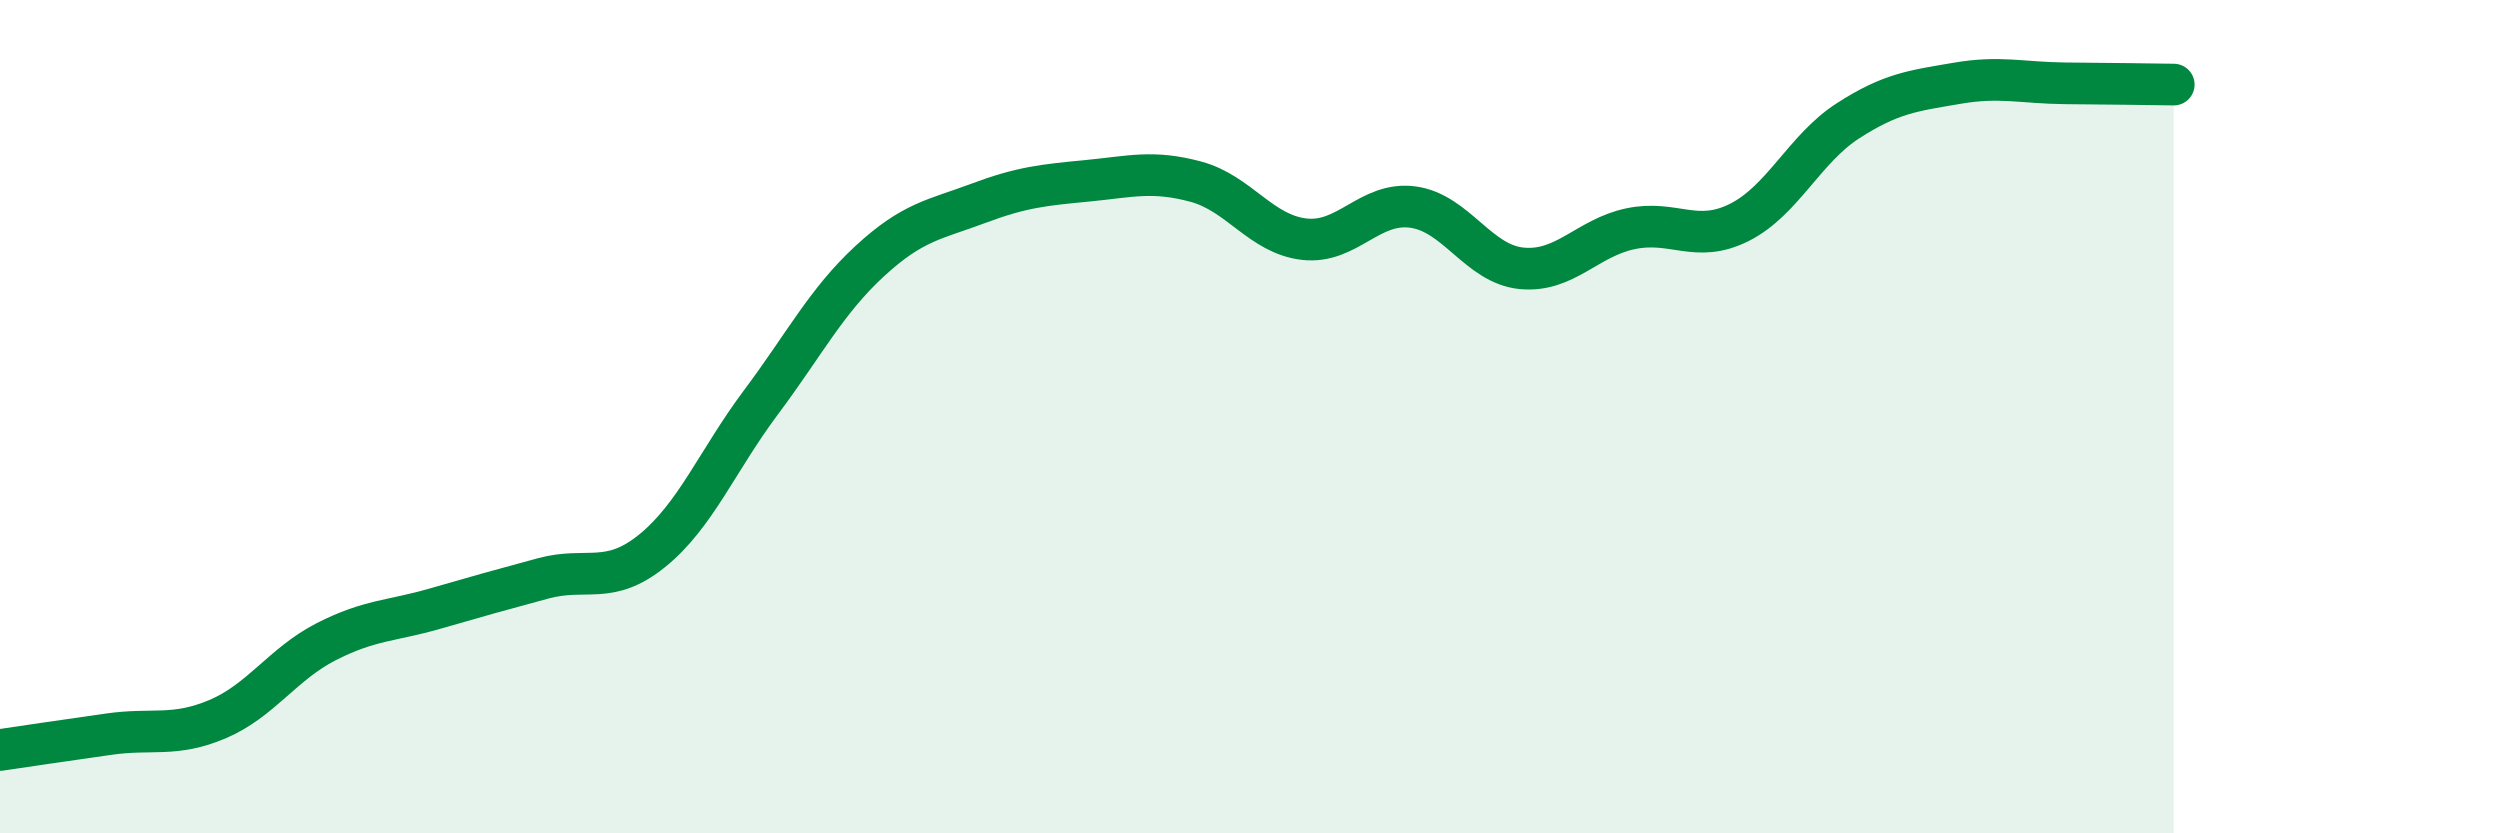 
    <svg width="60" height="20" viewBox="0 0 60 20" xmlns="http://www.w3.org/2000/svg">
      <path
        d="M 0,18 C 0.52,17.92 1.57,17.77 2.61,17.62 C 3.65,17.47 4.18,17.7 5.22,17.26 C 6.26,16.82 6.79,15.93 7.83,15.4 C 8.87,14.87 9.39,14.91 10.43,14.61 C 11.47,14.31 12,14.16 13.04,13.88 C 14.08,13.6 14.61,14.06 15.65,13.22 C 16.69,12.38 17.22,11.05 18.26,9.66 C 19.3,8.27 19.83,7.23 20.87,6.27 C 21.91,5.31 22.44,5.27 23.48,4.88 C 24.52,4.49 25.05,4.44 26.09,4.34 C 27.13,4.24 27.66,4.08 28.7,4.36 C 29.74,4.64 30.26,5.62 31.3,5.74 C 32.34,5.86 32.87,4.83 33.91,4.97 C 34.95,5.11 35.48,6.34 36.52,6.44 C 37.56,6.54 38.09,5.71 39.13,5.49 C 40.17,5.27 40.7,5.86 41.74,5.34 C 42.78,4.82 43.31,3.57 44.35,2.9 C 45.39,2.23 45.92,2.18 46.96,2 C 48,1.82 48.53,1.99 49.57,2 C 50.61,2.01 51.65,2.02 52.17,2.03L52.17 20L0 20Z"
        fill="#008740"
        opacity="0.1"
        stroke-linecap="round"
        stroke-linejoin="round"
      />
      <path
        d="M 0,18 C 0.52,17.92 1.57,17.77 2.61,17.62 C 3.65,17.47 4.18,17.7 5.22,17.26 C 6.26,16.82 6.79,15.93 7.83,15.4 C 8.87,14.87 9.39,14.91 10.43,14.61 C 11.47,14.31 12,14.16 13.04,13.88 C 14.08,13.6 14.61,14.06 15.65,13.22 C 16.69,12.38 17.22,11.05 18.26,9.66 C 19.3,8.27 19.83,7.23 20.87,6.27 C 21.91,5.31 22.44,5.27 23.48,4.88 C 24.52,4.49 25.05,4.44 26.09,4.34 C 27.13,4.24 27.66,4.08 28.7,4.36 C 29.74,4.64 30.26,5.62 31.3,5.74 C 32.34,5.86 32.87,4.83 33.91,4.97 C 34.95,5.11 35.48,6.34 36.52,6.44 C 37.56,6.54 38.09,5.71 39.13,5.49 C 40.17,5.27 40.7,5.86 41.74,5.34 C 42.78,4.82 43.31,3.57 44.35,2.9 C 45.39,2.23 45.92,2.18 46.96,2 C 48,1.82 48.53,1.99 49.57,2 C 50.61,2.01 51.65,2.02 52.17,2.03"
        stroke="#008740"
        stroke-width="1"
        fill="none"
        stroke-linecap="round"
        stroke-linejoin="round"
      />
    </svg>
  
